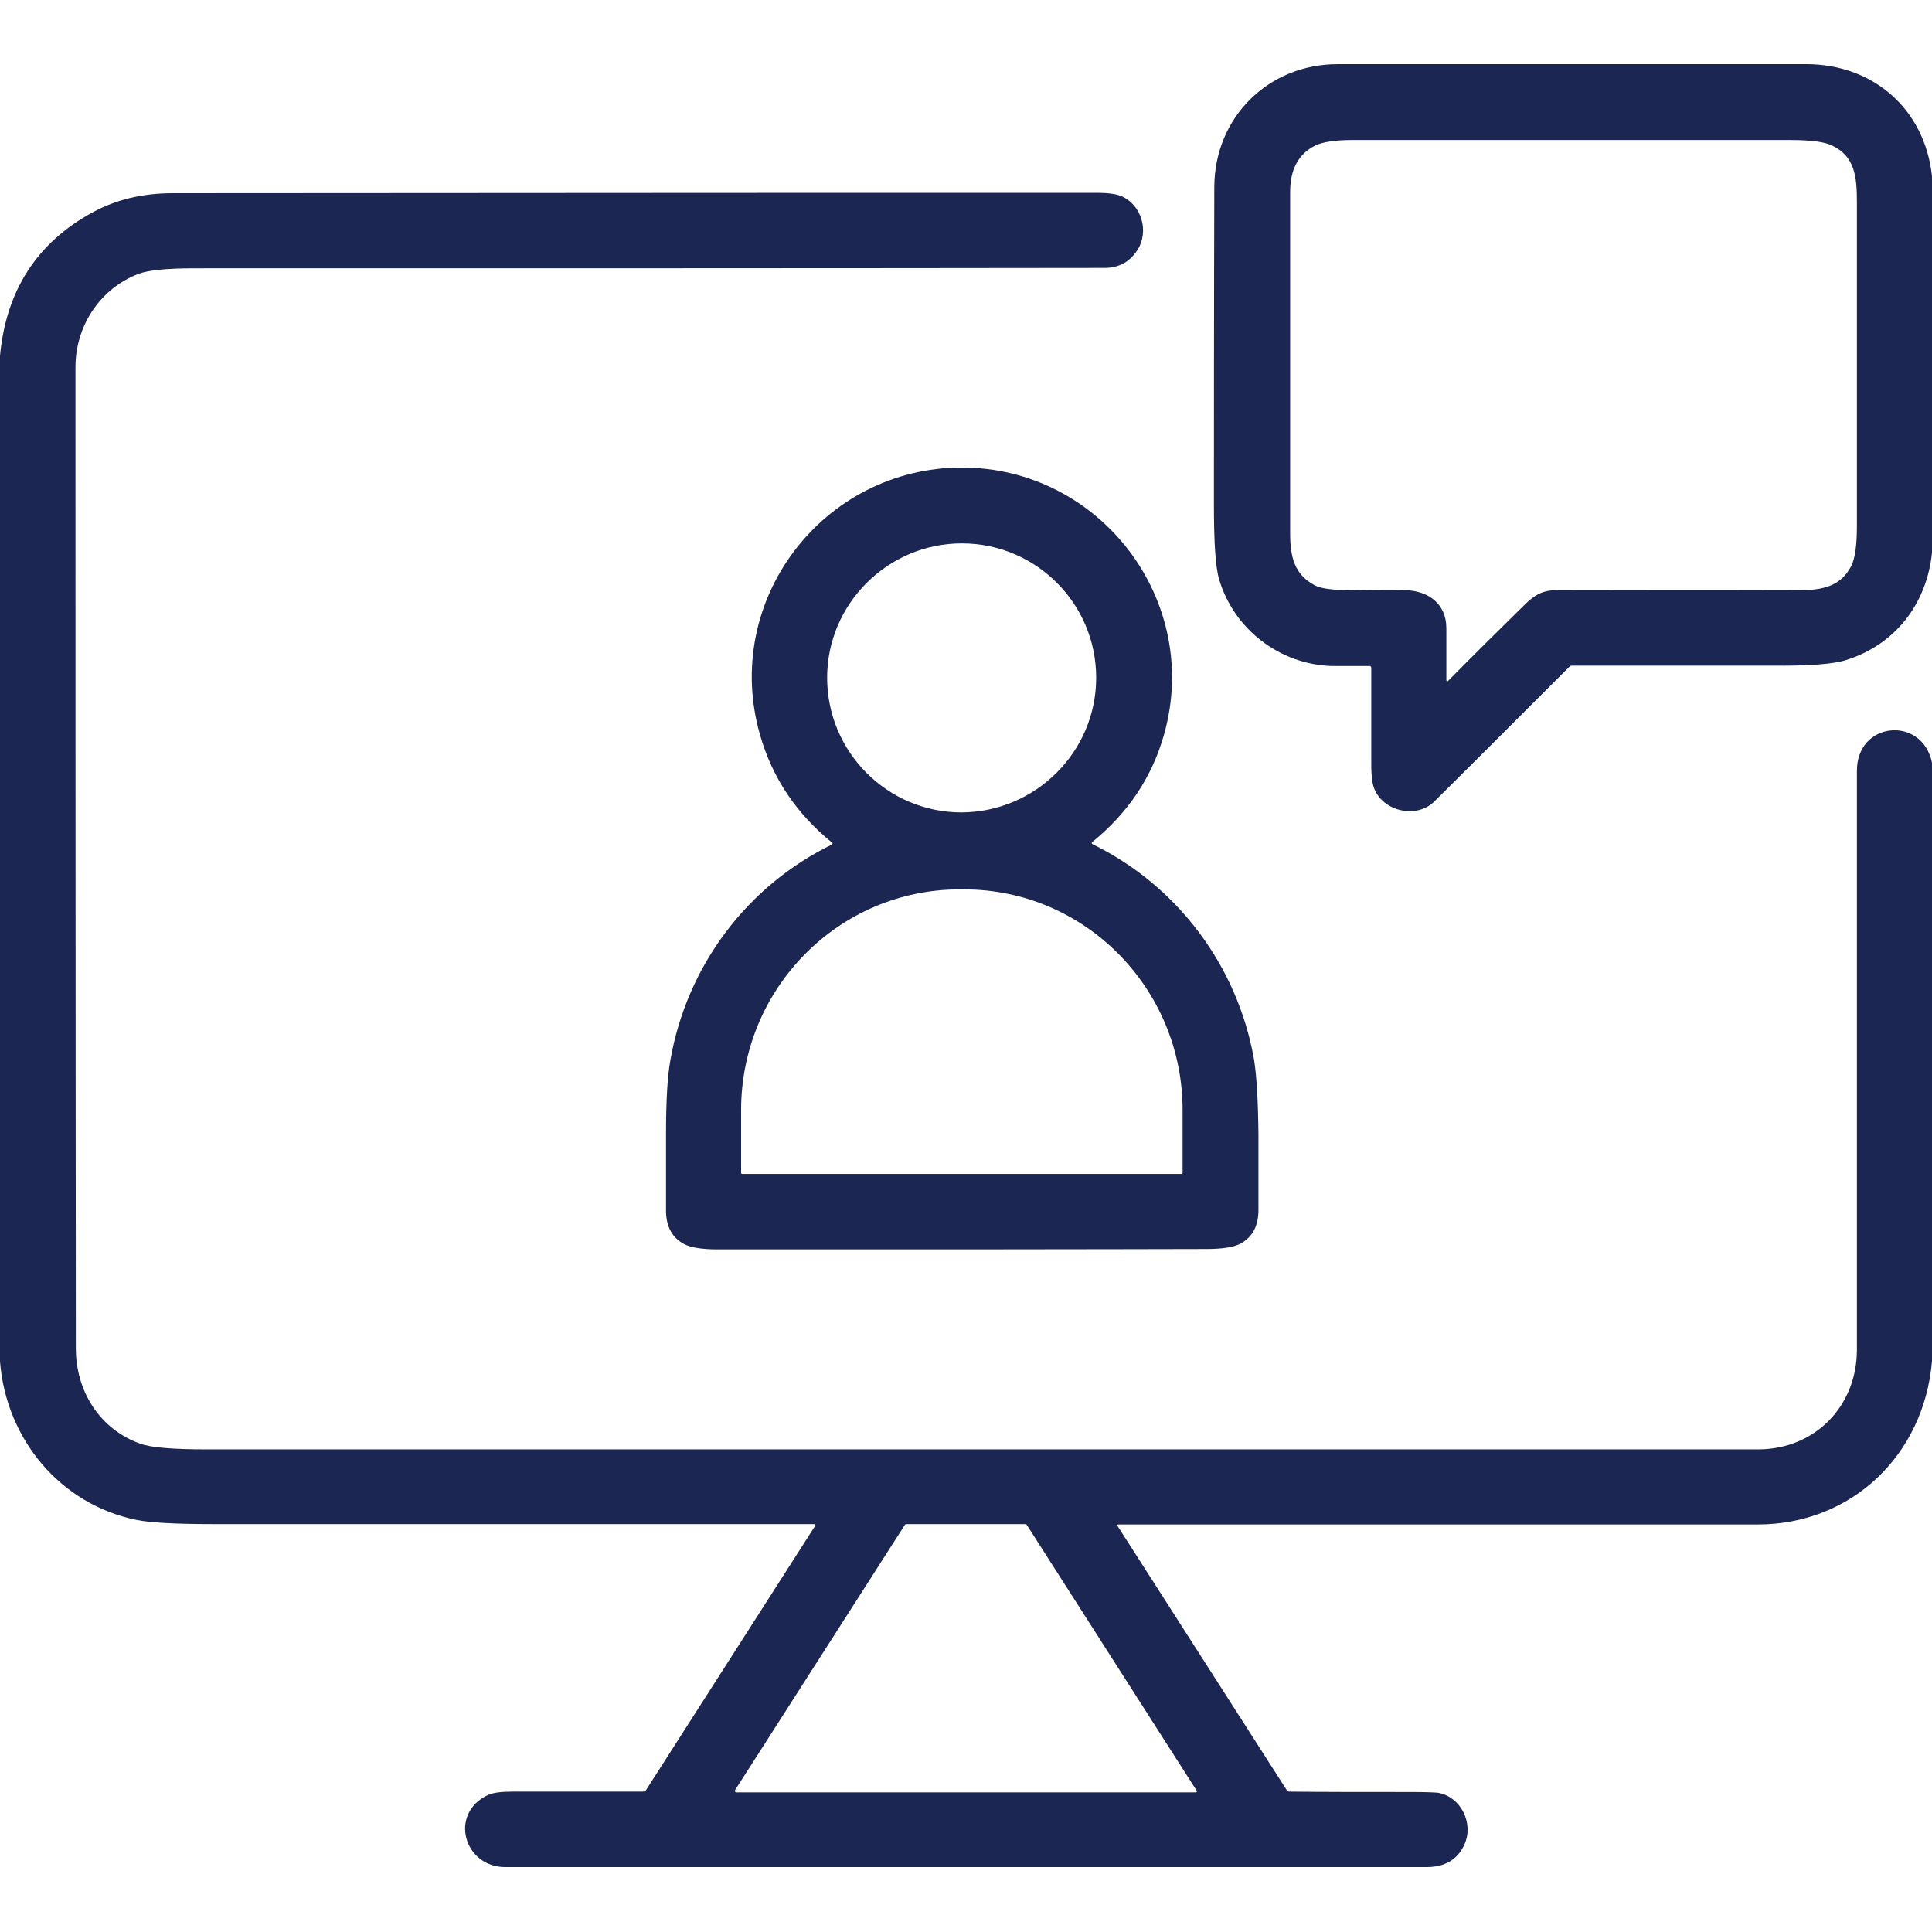 <svg xmlns="http://www.w3.org/2000/svg" xml:space="preserve" id="Layer_1" x="0" y="0" style="enable-background:new 0 0 512 512" version="1.1" viewBox="0 0 512 512"><style>.st0{fill:#1c2652}</style><path d="M512 46.7v99.8c-1.4 13.5-9.7 24.3-22.7 28.4-3.4 1.1-10 1.6-19.8 1.5h-52.9c-.3 0-.6.1-.8.4-18.5 18.5-30.4 30.4-35.8 35.7-4.4 4.3-12.8 2.8-15.6-3-.7-1.4-1-3.7-1-6.9v-25.7c0-.2-.2-.4-.4-.4h-10c-13.9-.4-26-9.8-29.9-22.9-1-3.3-1.4-9.9-1.4-19.9 0-53.6.1-81.7.1-84.2.1-18.5 14.4-32.5 32.7-32.5h124.2c17.7 0 31.4 11.9 33.3 29.7zM372.3 156.4c6.2.1 11 3.6 11 10.1v13.7c0 .2.1.3.3.3.1 0 .2 0 .2-.1 7.2-7.3 13.9-13.9 20.1-20 2.7-2.7 4.9-4 8.6-4 13.9 0 35.3.1 64.4 0 6.1 0 10.9-1 13.7-6.4 1-2 1.5-5.5 1.5-10.5V53.6c0-6.7-.5-12.1-6.5-15-2-1-5.7-1.5-11.2-1.5H358.5c-4.7 0-8 .5-10 1.5-4.4 2.2-6.6 6.3-6.6 12.3v90.3c0 6.4 1.1 11 6.5 13.9 1.7.9 4.9 1.3 9.8 1.3 7.3-.1 12.1-.1 14.1 0z" class="st0"/><path d="M512 202.1v158.6c-2.1 24.9-21.3 43.3-46.2 43.3H296.3c-.1 0-.2.1-.2.2v.1l44.9 70.1c.2.3.4.4.8.4 8.6.1 19.2.1 31.9.1 3.9 0 6.4.1 7.4.2 6.1 1.1 9.5 8.1 7 13.7-1.8 4-5.2 6-10 6H133.9c-11 0-15-14.2-4.6-19.1 1.3-.6 3.4-.9 6.4-.9h34.7c.3 0 .6-.1.8-.4l44.8-70c.2-.3.1-.5-.3-.5H56.1c-9.8 0-16.5-.4-19.9-1.1-20.2-4.1-34.6-21.4-36.2-42V94.3c1.6-17.3 9.8-30 24.5-38 6.2-3.4 13.3-5.1 21.2-5.1 117-.1 198.8-.1 245.2-.1 2.7 0 4.7.3 6.1.8 5.6 2.3 7.6 9.5 4.4 14.4-2 3.1-4.9 4.7-8.7 4.7-71.3.1-151.7.1-241.4.1-7 0-11.8.5-14.4 1.4C26.7 76.3 20 86.2 20 97.3c0 169.6.1 256.2.1 260 0 11.5 6.4 21.5 17.1 25.3 2.7 1 8.5 1.5 17.4 1.5h411.5c14.9-.1 25.9-11.4 26-26.2V204.4c-.1-13.3 17.3-14.8 19.9-2.3zm-239.9 202c-.1-.1-.2-.2-.3-.2h-31.7c-.1 0-.2.1-.3.2l-45 70.3c-.1.2-.1.4.1.5.1 0 .1.1.2.1h121.8c.2 0 .3-.2.3-.3 0-.1 0-.1-.1-.2l-45-70.4z" class="st0"/><path d="M254.9 123.9c36.6 0 63.6 35.1 53.6 70.7-3.2 11.4-9.6 20.9-19.1 28.6-.1.1-.1.3 0 .4l.1.1c22.5 11 38.4 32.2 42.8 56.9.7 4.2 1.1 10.8 1.2 19.9v20.2c0 4.2-1.6 7.2-4.8 8.9-1.7.9-4.7 1.4-8.9 1.4-10.5 0-32.1.1-64.8.1h-64.8c-4.2 0-7.2-.5-8.9-1.4-3.2-1.7-4.8-4.7-4.8-8.9v-20.2c0-9.1.4-15.7 1.2-19.9 4.4-24.7 20.2-45.9 42.8-56.9.1-.1.2-.2.1-.4 0 0 0-.1-.1-.1-9.5-7.7-15.9-17.3-19.1-28.6-10.2-35.7 16.8-70.8 53.5-70.8zm35.6 55.7c0-19.7-16-35.6-35.6-35.6s-35.7 16-35.7 35.6c0 19.7 16 35.7 35.6 35.7 19.7-.1 35.7-16.1 35.7-35.7zm-93.8 131.5h116.4c.2 0 .3-.1.3-.3v-16.6c0-32.3-25.9-58.5-57.9-58.5h-1.2c-32 0-57.9 26.2-57.9 58.5v16.6c0 .2.1.3.3.3z" class="st0"/></svg>